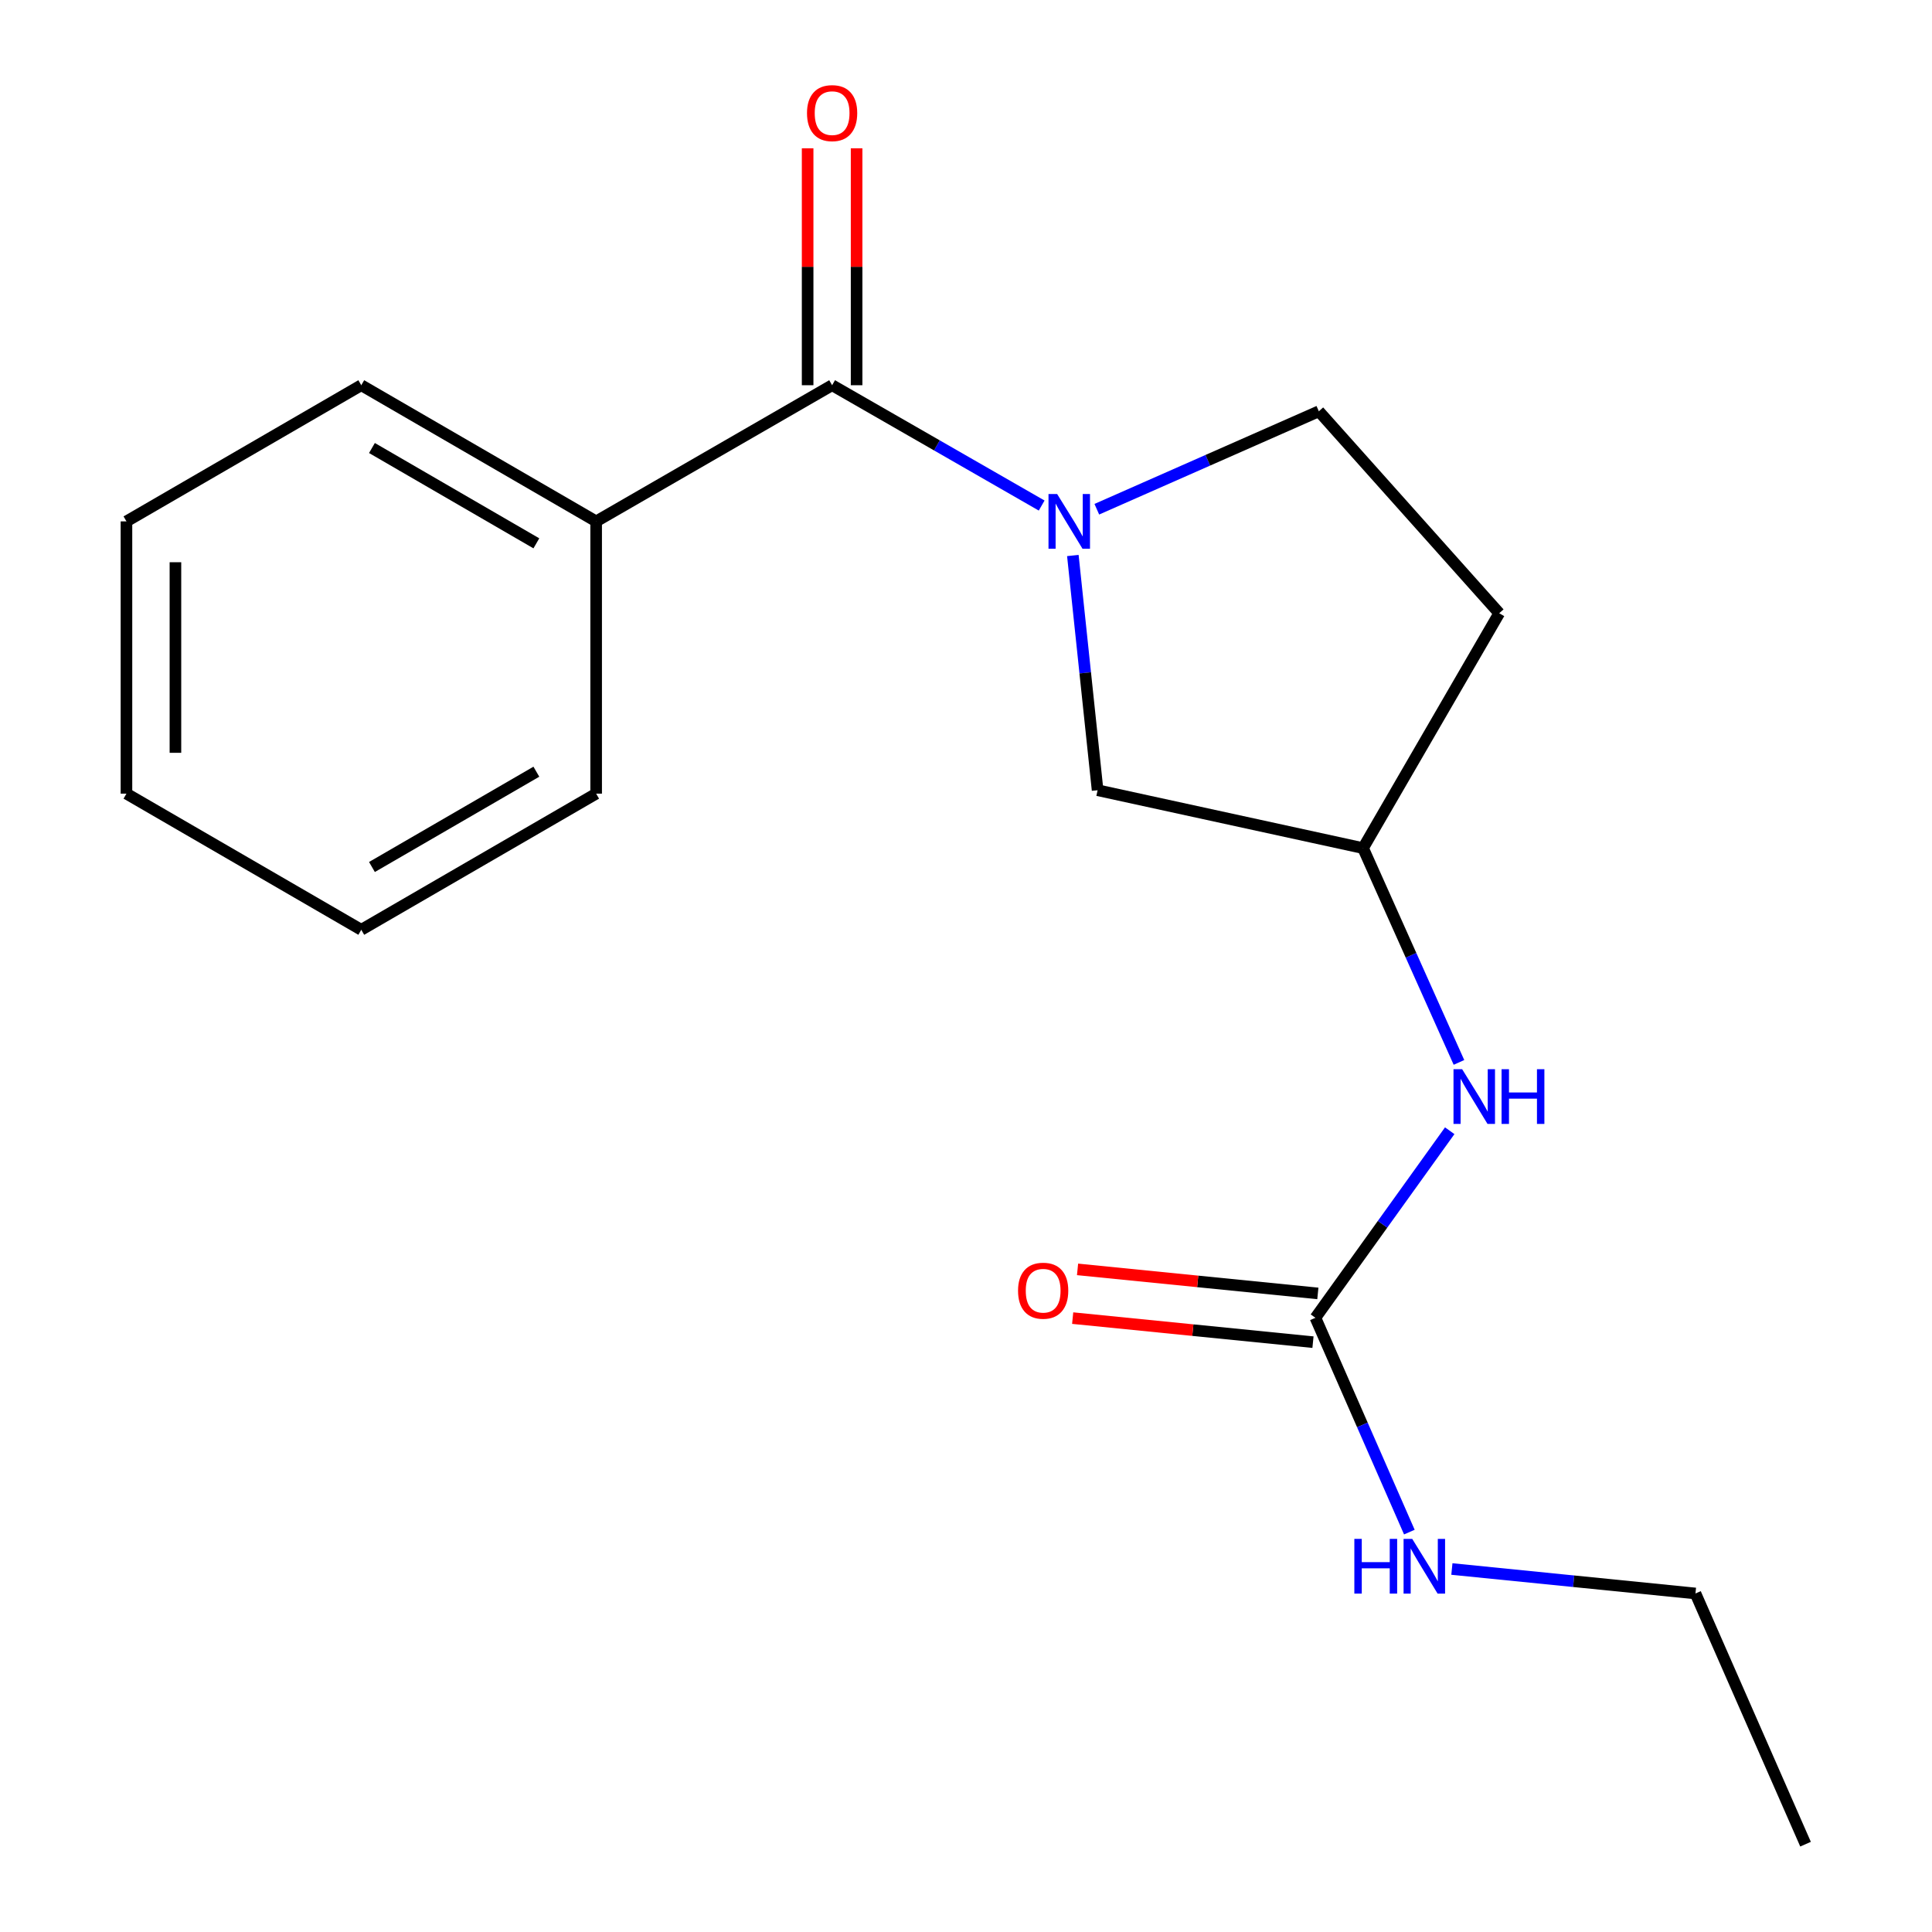 <?xml version='1.0' encoding='iso-8859-1'?>
<svg version='1.1' baseProfile='full'
              xmlns='http://www.w3.org/2000/svg'
                      xmlns:rdkit='http://www.rdkit.org/xml'
                      xmlns:xlink='http://www.w3.org/1999/xlink'
                  xml:space='preserve'
width='1000px' height='1000px' viewBox='0 0 1000 1000'>
<!-- END OF HEADER -->
<rect style='opacity:1.0;fill:#FFFFFF;stroke:none' width='1000' height='1000' x='0' y='0'> </rect>
<path class='bond-0' d='M 539.163,261.672 L 484.933,230.531' style='fill:none;fill-rule:evenodd;stroke:#0000FF;stroke-width:6px;stroke-linecap:butt;stroke-linejoin:miter;stroke-opacity:1' />
<path class='bond-0' d='M 484.933,230.531 L 430.702,199.39' style='fill:none;fill-rule:evenodd;stroke:#000000;stroke-width:6px;stroke-linecap:butt;stroke-linejoin:miter;stroke-opacity:1' />
<path class='bond-2' d='M 555.304,287.529 L 561.71,348.273' style='fill:none;fill-rule:evenodd;stroke:#0000FF;stroke-width:6px;stroke-linecap:butt;stroke-linejoin:miter;stroke-opacity:1' />
<path class='bond-2' d='M 561.71,348.273 L 568.115,409.017' style='fill:none;fill-rule:evenodd;stroke:#000000;stroke-width:6px;stroke-linecap:butt;stroke-linejoin:miter;stroke-opacity:1' />
<path class='bond-4' d='M 567.712,263.576 L 625.172,238.229' style='fill:none;fill-rule:evenodd;stroke:#0000FF;stroke-width:6px;stroke-linecap:butt;stroke-linejoin:miter;stroke-opacity:1' />
<path class='bond-4' d='M 625.172,238.229 L 682.631,212.881' style='fill:none;fill-rule:evenodd;stroke:#000000;stroke-width:6px;stroke-linecap:butt;stroke-linejoin:miter;stroke-opacity:1' />
<path class='bond-5' d='M 443.376,199.39 L 443.376,138.072' style='fill:none;fill-rule:evenodd;stroke:#000000;stroke-width:6px;stroke-linecap:butt;stroke-linejoin:miter;stroke-opacity:1' />
<path class='bond-5' d='M 443.376,138.072 L 443.376,76.753' style='fill:none;fill-rule:evenodd;stroke:#FF0000;stroke-width:6px;stroke-linecap:butt;stroke-linejoin:miter;stroke-opacity:1' />
<path class='bond-5' d='M 418.028,199.39 L 418.028,138.072' style='fill:none;fill-rule:evenodd;stroke:#000000;stroke-width:6px;stroke-linecap:butt;stroke-linejoin:miter;stroke-opacity:1' />
<path class='bond-5' d='M 418.028,138.072 L 418.028,76.753' style='fill:none;fill-rule:evenodd;stroke:#FF0000;stroke-width:6px;stroke-linecap:butt;stroke-linejoin:miter;stroke-opacity:1' />
<path class='bond-7' d='M 430.702,199.39 L 308.567,269.871' style='fill:none;fill-rule:evenodd;stroke:#000000;stroke-width:6px;stroke-linecap:butt;stroke-linejoin:miter;stroke-opacity:1' />
<path class='bond-1' d='M 680.857,682.084 L 715.614,633.675' style='fill:none;fill-rule:evenodd;stroke:#000000;stroke-width:6px;stroke-linecap:butt;stroke-linejoin:miter;stroke-opacity:1' />
<path class='bond-1' d='M 715.614,633.675 L 750.372,585.266' style='fill:none;fill-rule:evenodd;stroke:#0000FF;stroke-width:6px;stroke-linecap:butt;stroke-linejoin:miter;stroke-opacity:1' />
<path class='bond-8' d='M 682.119,669.473 L 619.929,663.252' style='fill:none;fill-rule:evenodd;stroke:#000000;stroke-width:6px;stroke-linecap:butt;stroke-linejoin:miter;stroke-opacity:1' />
<path class='bond-8' d='M 619.929,663.252 L 557.739,657.031' style='fill:none;fill-rule:evenodd;stroke:#FF0000;stroke-width:6px;stroke-linecap:butt;stroke-linejoin:miter;stroke-opacity:1' />
<path class='bond-8' d='M 679.596,694.695 L 617.406,688.474' style='fill:none;fill-rule:evenodd;stroke:#000000;stroke-width:6px;stroke-linecap:butt;stroke-linejoin:miter;stroke-opacity:1' />
<path class='bond-8' d='M 617.406,688.474 L 555.216,682.253' style='fill:none;fill-rule:evenodd;stroke:#FF0000;stroke-width:6px;stroke-linecap:butt;stroke-linejoin:miter;stroke-opacity:1' />
<path class='bond-10' d='M 680.857,682.084 L 705.17,737.548' style='fill:none;fill-rule:evenodd;stroke:#000000;stroke-width:6px;stroke-linecap:butt;stroke-linejoin:miter;stroke-opacity:1' />
<path class='bond-10' d='M 705.17,737.548 L 729.482,793.012' style='fill:none;fill-rule:evenodd;stroke:#0000FF;stroke-width:6px;stroke-linecap:butt;stroke-linejoin:miter;stroke-opacity:1' />
<path class='bond-6' d='M 568.115,409.017 L 705.515,438.984' style='fill:none;fill-rule:evenodd;stroke:#000000;stroke-width:6px;stroke-linecap:butt;stroke-linejoin:miter;stroke-opacity:1' />
<path class='bond-3' d='M 755.155,549.9 L 730.335,494.442' style='fill:none;fill-rule:evenodd;stroke:#0000FF;stroke-width:6px;stroke-linecap:butt;stroke-linejoin:miter;stroke-opacity:1' />
<path class='bond-3' d='M 730.335,494.442 L 705.515,438.984' style='fill:none;fill-rule:evenodd;stroke:#000000;stroke-width:6px;stroke-linecap:butt;stroke-linejoin:miter;stroke-opacity:1' />
<path class='bond-9' d='M 682.631,212.881 L 775.996,317.413' style='fill:none;fill-rule:evenodd;stroke:#000000;stroke-width:6px;stroke-linecap:butt;stroke-linejoin:miter;stroke-opacity:1' />
<path class='bond-18' d='M 705.515,438.984 L 775.996,317.413' style='fill:none;fill-rule:evenodd;stroke:#000000;stroke-width:6px;stroke-linecap:butt;stroke-linejoin:miter;stroke-opacity:1' />
<path class='bond-11' d='M 308.567,269.871 L 186.996,199.39' style='fill:none;fill-rule:evenodd;stroke:#000000;stroke-width:6px;stroke-linecap:butt;stroke-linejoin:miter;stroke-opacity:1' />
<path class='bond-11' d='M 277.618,281.228 L 192.518,231.891' style='fill:none;fill-rule:evenodd;stroke:#000000;stroke-width:6px;stroke-linecap:butt;stroke-linejoin:miter;stroke-opacity:1' />
<path class='bond-12' d='M 308.567,269.871 L 308.567,410.791' style='fill:none;fill-rule:evenodd;stroke:#000000;stroke-width:6px;stroke-linecap:butt;stroke-linejoin:miter;stroke-opacity:1' />
<path class='bond-13' d='M 751.494,812.115 L 814.532,818.447' style='fill:none;fill-rule:evenodd;stroke:#0000FF;stroke-width:6px;stroke-linecap:butt;stroke-linejoin:miter;stroke-opacity:1' />
<path class='bond-13' d='M 814.532,818.447 L 877.571,824.778' style='fill:none;fill-rule:evenodd;stroke:#000000;stroke-width:6px;stroke-linecap:butt;stroke-linejoin:miter;stroke-opacity:1' />
<path class='bond-16' d='M 186.996,199.39 L 65.453,269.871' style='fill:none;fill-rule:evenodd;stroke:#000000;stroke-width:6px;stroke-linecap:butt;stroke-linejoin:miter;stroke-opacity:1' />
<path class='bond-15' d='M 308.567,410.791 L 186.996,481.258' style='fill:none;fill-rule:evenodd;stroke:#000000;stroke-width:6px;stroke-linecap:butt;stroke-linejoin:miter;stroke-opacity:1' />
<path class='bond-15' d='M 277.62,399.431 L 192.52,448.758' style='fill:none;fill-rule:evenodd;stroke:#000000;stroke-width:6px;stroke-linecap:butt;stroke-linejoin:miter;stroke-opacity:1' />
<path class='bond-14' d='M 877.571,824.778 L 934.547,954.545' style='fill:none;fill-rule:evenodd;stroke:#000000;stroke-width:6px;stroke-linecap:butt;stroke-linejoin:miter;stroke-opacity:1' />
<path class='bond-17' d='M 186.996,481.258 L 65.453,410.791' style='fill:none;fill-rule:evenodd;stroke:#000000;stroke-width:6px;stroke-linecap:butt;stroke-linejoin:miter;stroke-opacity:1' />
<path class='bond-19' d='M 65.453,269.871 L 65.453,410.791' style='fill:none;fill-rule:evenodd;stroke:#000000;stroke-width:6px;stroke-linecap:butt;stroke-linejoin:miter;stroke-opacity:1' />
<path class='bond-19' d='M 90.801,291.009 L 90.801,389.653' style='fill:none;fill-rule:evenodd;stroke:#000000;stroke-width:6px;stroke-linecap:butt;stroke-linejoin:miter;stroke-opacity:1' />
<path  class='atom-0' d='M 547.182 255.711
L 556.462 270.711
Q 557.382 272.191, 558.862 274.871
Q 560.342 277.551, 560.422 277.711
L 560.422 255.711
L 564.182 255.711
L 564.182 284.031
L 560.302 284.031
L 550.342 267.631
Q 549.182 265.711, 547.942 263.511
Q 546.742 261.311, 546.382 260.631
L 546.382 284.031
L 542.702 284.031
L 542.702 255.711
L 547.182 255.711
' fill='#0000FF'/>
<path  class='atom-4' d='M 756.809 553.422
L 766.089 568.422
Q 767.009 569.902, 768.489 572.582
Q 769.969 575.262, 770.049 575.422
L 770.049 553.422
L 773.809 553.422
L 773.809 581.742
L 769.929 581.742
L 759.969 565.342
Q 758.809 563.422, 757.569 561.222
Q 756.369 559.022, 756.009 558.342
L 756.009 581.742
L 752.329 581.742
L 752.329 553.422
L 756.809 553.422
' fill='#0000FF'/>
<path  class='atom-4' d='M 777.209 553.422
L 781.049 553.422
L 781.049 565.462
L 795.529 565.462
L 795.529 553.422
L 799.369 553.422
L 799.369 581.742
L 795.529 581.742
L 795.529 568.662
L 781.049 568.662
L 781.049 581.742
L 777.209 581.742
L 777.209 553.422
' fill='#0000FF'/>
<path  class='atom-6' d='M 417.702 58.55
Q 417.702 51.75, 421.062 47.95
Q 424.422 44.15, 430.702 44.15
Q 436.982 44.15, 440.342 47.95
Q 443.702 51.75, 443.702 58.55
Q 443.702 65.43, 440.302 69.35
Q 436.902 73.23, 430.702 73.23
Q 424.462 73.23, 421.062 69.35
Q 417.702 65.47, 417.702 58.55
M 430.702 70.03
Q 435.022 70.03, 437.342 67.15
Q 439.702 64.23, 439.702 58.55
Q 439.702 52.99, 437.342 50.19
Q 435.022 47.35, 430.702 47.35
Q 426.382 47.35, 424.022 50.15
Q 421.702 52.95, 421.702 58.55
Q 421.702 64.27, 424.022 67.15
Q 426.382 70.03, 430.702 70.03
' fill='#FF0000'/>
<path  class='atom-9' d='M 526.937 668.068
Q 526.937 661.268, 530.297 657.468
Q 533.657 653.668, 539.937 653.668
Q 546.217 653.668, 549.577 657.468
Q 552.937 661.268, 552.937 668.068
Q 552.937 674.948, 549.537 678.868
Q 546.137 682.748, 539.937 682.748
Q 533.697 682.748, 530.297 678.868
Q 526.937 674.988, 526.937 668.068
M 539.937 679.548
Q 544.257 679.548, 546.577 676.668
Q 548.937 673.748, 548.937 668.068
Q 548.937 662.508, 546.577 659.708
Q 544.257 656.868, 539.937 656.868
Q 535.617 656.868, 533.257 659.668
Q 530.937 662.468, 530.937 668.068
Q 530.937 673.788, 533.257 676.668
Q 535.617 679.548, 539.937 679.548
' fill='#FF0000'/>
<path  class='atom-11' d='M 701.008 796.522
L 704.848 796.522
L 704.848 808.562
L 719.328 808.562
L 719.328 796.522
L 723.168 796.522
L 723.168 824.842
L 719.328 824.842
L 719.328 811.762
L 704.848 811.762
L 704.848 824.842
L 701.008 824.842
L 701.008 796.522
' fill='#0000FF'/>
<path  class='atom-11' d='M 730.968 796.522
L 740.248 811.522
Q 741.168 813.002, 742.648 815.682
Q 744.128 818.362, 744.208 818.522
L 744.208 796.522
L 747.968 796.522
L 747.968 824.842
L 744.088 824.842
L 734.128 808.442
Q 732.968 806.522, 731.728 804.322
Q 730.528 802.122, 730.168 801.442
L 730.168 824.842
L 726.488 824.842
L 726.488 796.522
L 730.968 796.522
' fill='#0000FF'/>
</svg>
